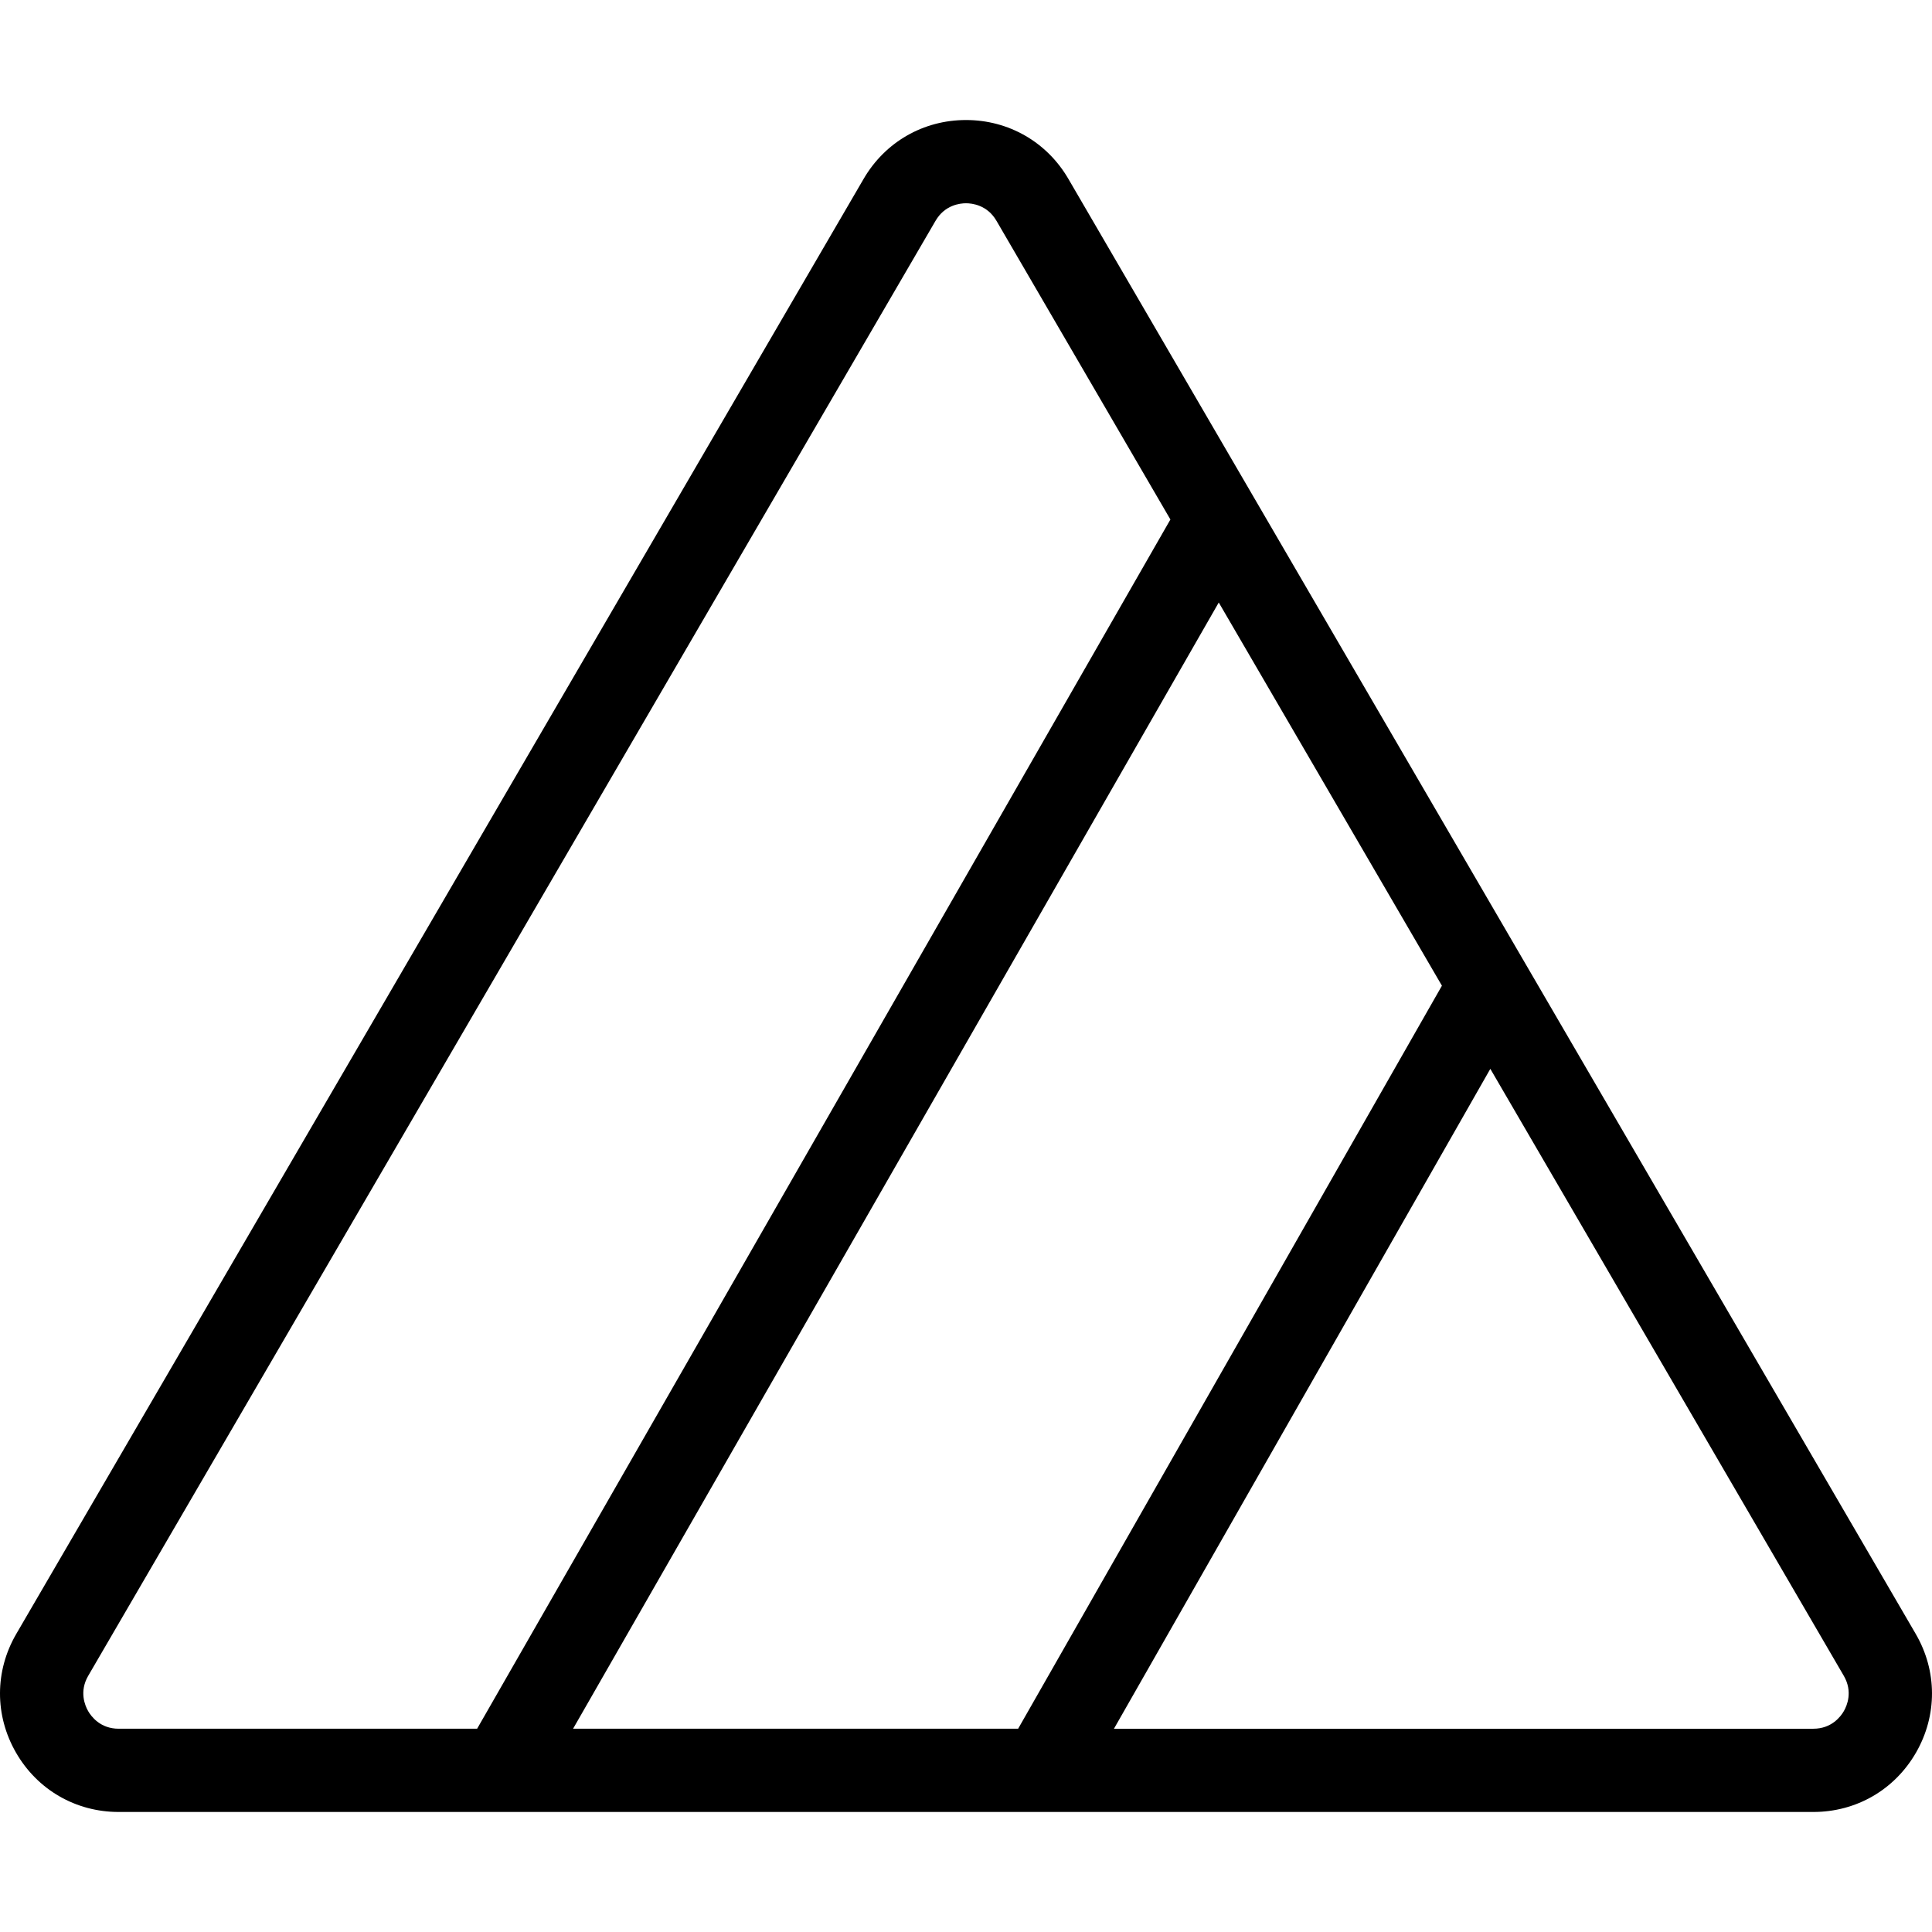 <?xml version='1.0' encoding='iso-8859-1'?>
<svg version="1.1" xmlns="http://www.w3.org/2000/svg" viewBox="0 0 348.142 348.142" xmlns:xlink="http://www.w3.org/1999/xlink" enable-background="new 0 0 348.142 348.142">
  <path d="m345.207,294.423l-152.689-262.191c-3.867-6.64-10.763-10.604-18.447-10.604s-14.58,3.964-18.447,10.604l-152.689,262.191c-3.892,6.684-3.915,14.677-0.06,21.382 3.854,6.705 10.773,10.708 18.507,10.708h68.909c0.008,0 0.015,0.001 0.023,0.001 0.008,0 0.015-0.001 0.023-0.001h97.454c0.008,0 0.015,0.001 0.023,0.001 0.008,0 0.015-0.001 0.023-0.001h138.923c7.734,0 14.653-4.003 18.507-10.708 3.854-6.706 3.832-14.699-0.06-21.382zm-241.941,17.089l116.351-202.941 40.213,69.052-76.365,133.889h-80.199zm-87.387-3.183c-0.55-0.958-1.65-3.493 0.018-6.357l152.689-262.191c1.657-2.846 4.388-3.153 5.485-3.153s3.828,0.307 5.485,3.153l31.348,53.83-124.928,217.901h-64.594c-3.315,0-4.953-2.226-5.503-3.183zm316.383,0c-0.55,0.957-2.188,3.184-5.502,3.184h-126.028l67.821-118.909 63.691,109.368c1.669,2.864 0.569,5.399 0.018,6.357z"/>
</svg>
